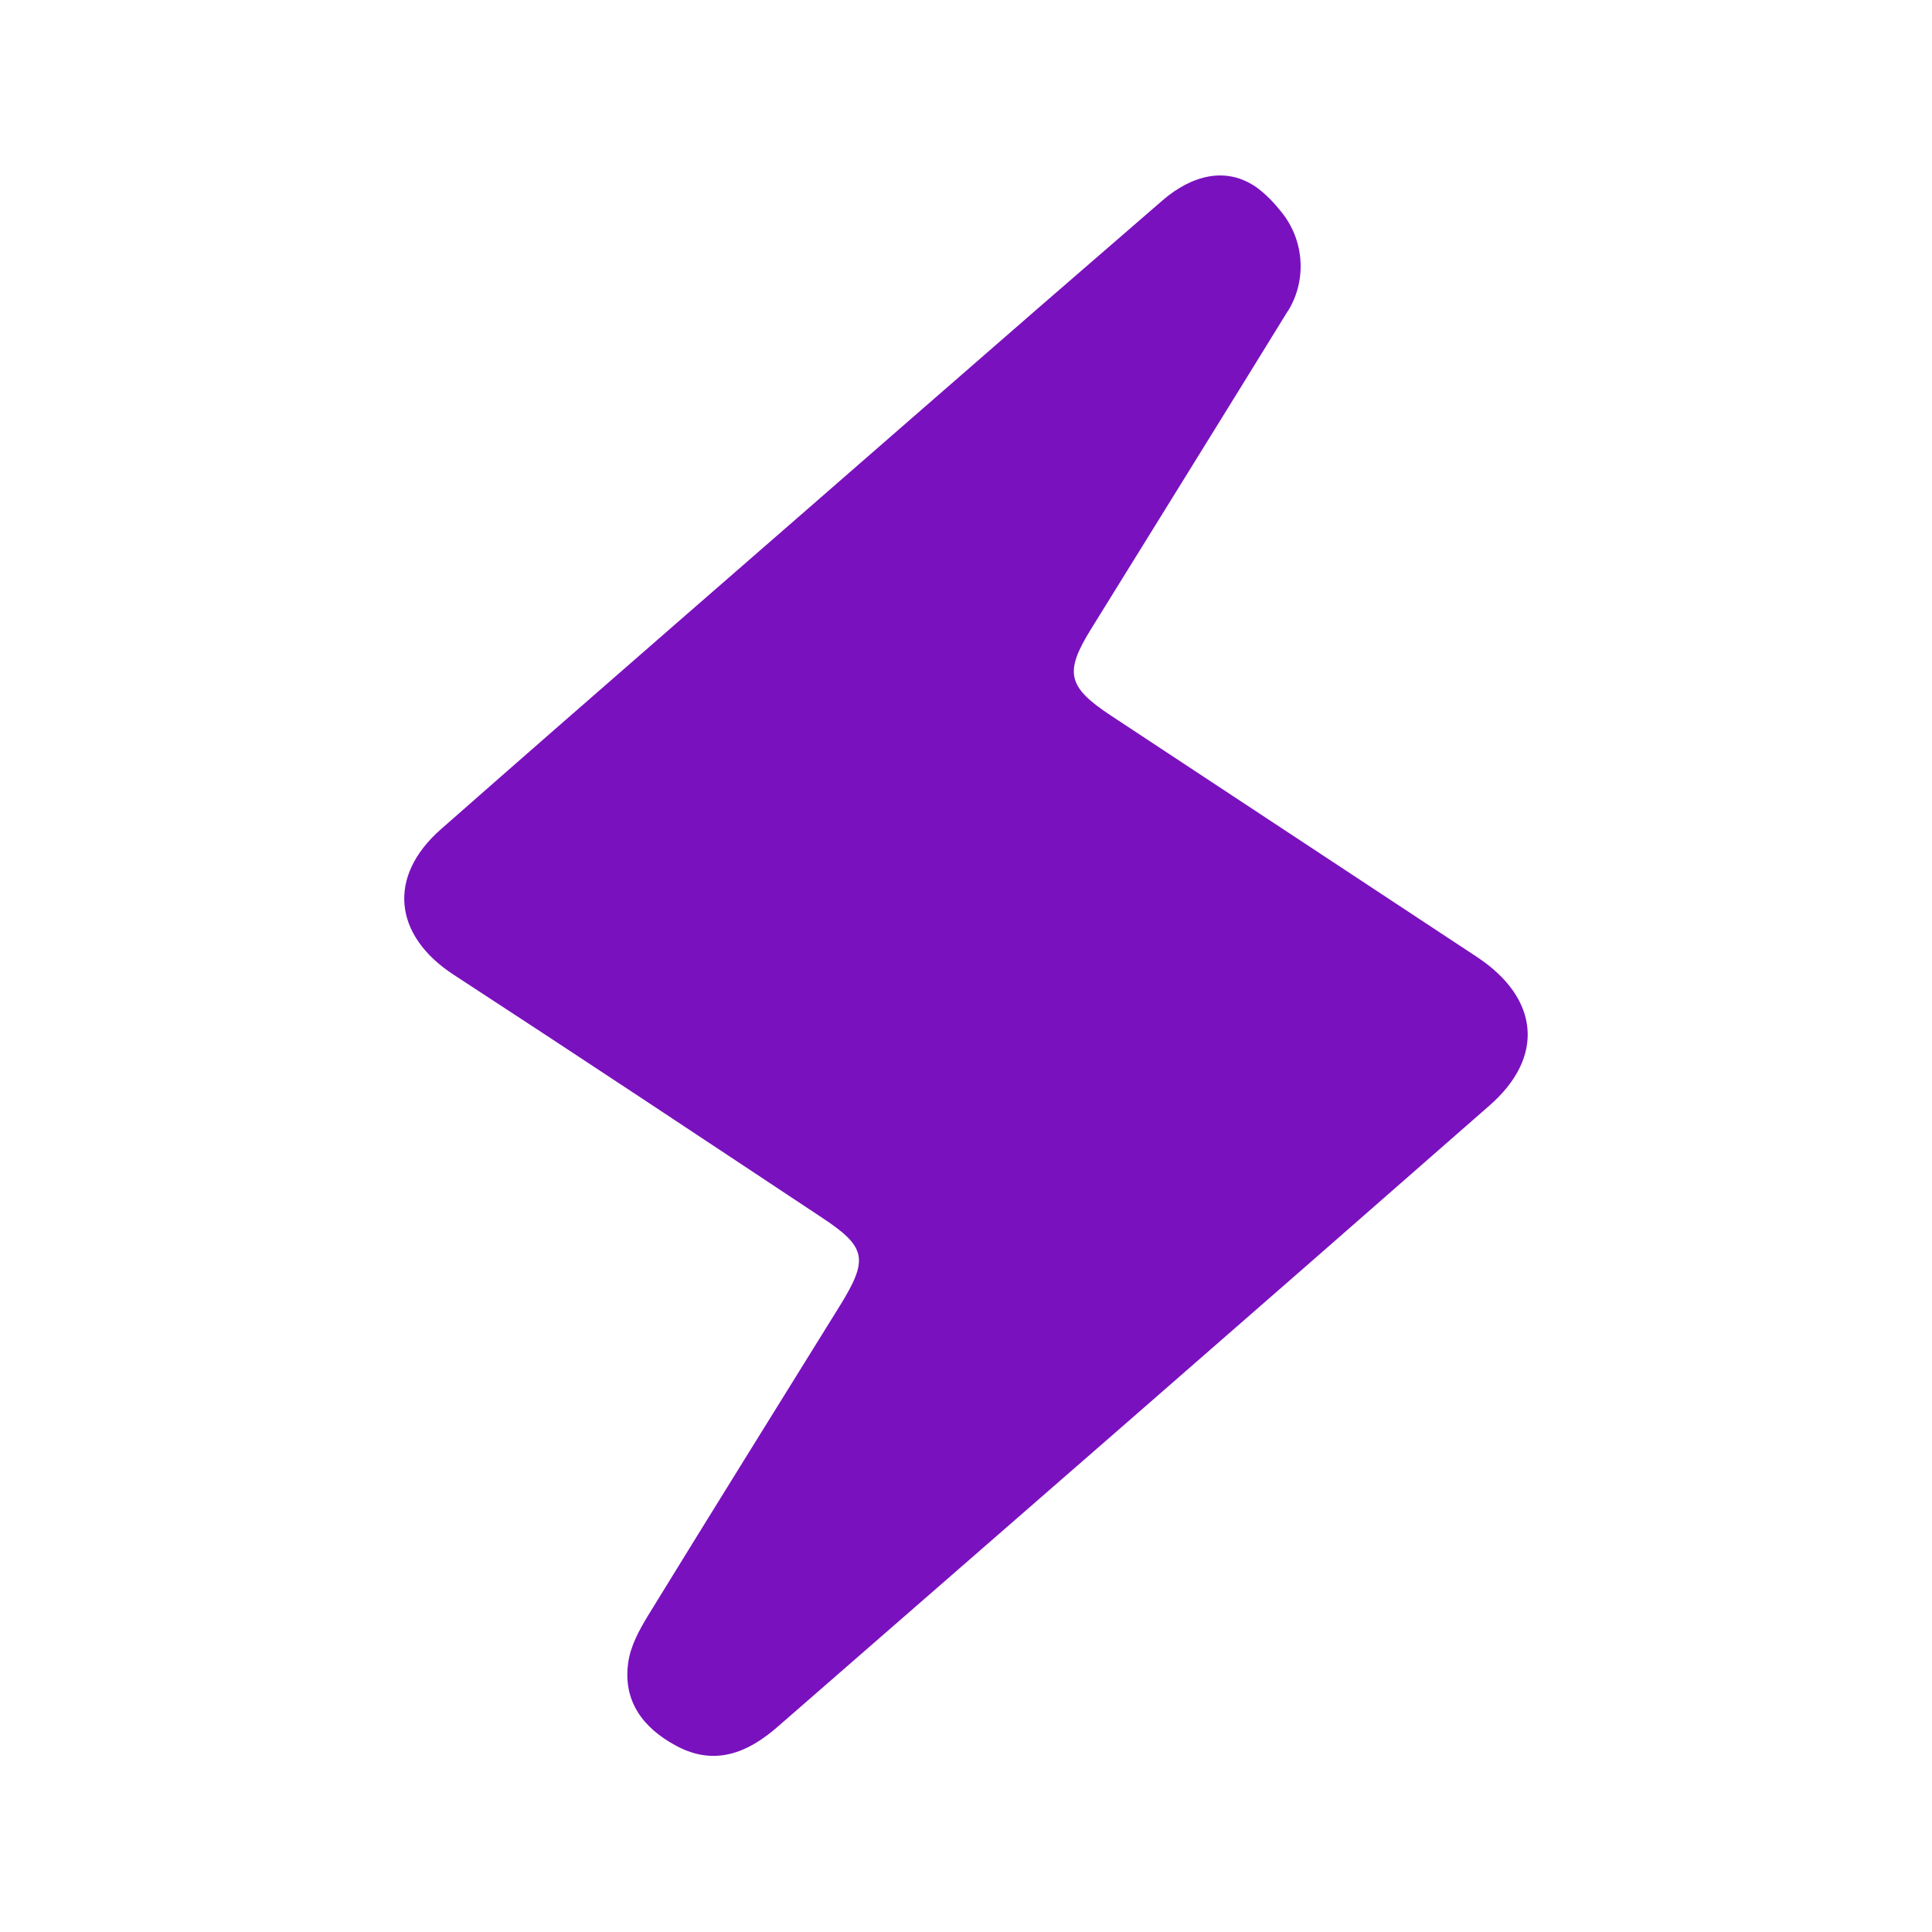 <?xml version="1.0" encoding="utf-8"?>
<!-- Generator: Adobe Illustrator 27.8.1, SVG Export Plug-In . SVG Version: 6.00 Build 0)  -->
<svg version="1.1" id="Layer_1" xmlns="http://www.w3.org/2000/svg" xmlns:xlink="http://www.w3.org/1999/xlink" x="0px" y="0px"
	 viewBox="0 0 512 512" style="enable-background:new 0 0 512 512;" xml:space="preserve">
<path d="M339.6,56.2c6,7.4,6.8,17.9,1.8,26.1c0,0,0,0.1-0.1,0.1c-17.3,28.1-34.7,56.1-52.1,84.2c-7.2,11.6-6.4,15.4,5.3,23.1
	c32.3,21.3,64.6,42.6,96.9,63.9c16.5,10.9,18.1,26.5,3.3,39.4C332,348,269,402.8,206.1,457.6c-7.9,6.9-16.7,10.6-27,5
	c-8.7-4.7-14.1-11.8-12.6-22.1c0.6-4.3,2.9-8.5,5.2-12.3c16.9-27.5,33.9-54.8,50.9-82.2c7.6-12.3,7-15.5-4.6-23.2
	c-32.6-21.6-65.1-43.2-97.8-64.5c-15.8-10.3-17.7-25.9-3.4-38.5c41.6-36.6,83.5-72.9,125.2-109.3c22-19.2,44.1-38.4,66.2-57.5
	c7.6-6.5,16.8-9.1,25-3.2C335.6,51.6,337.7,53.8,339.6,56.2z" fill="#7A11BE"/>
</svg>
